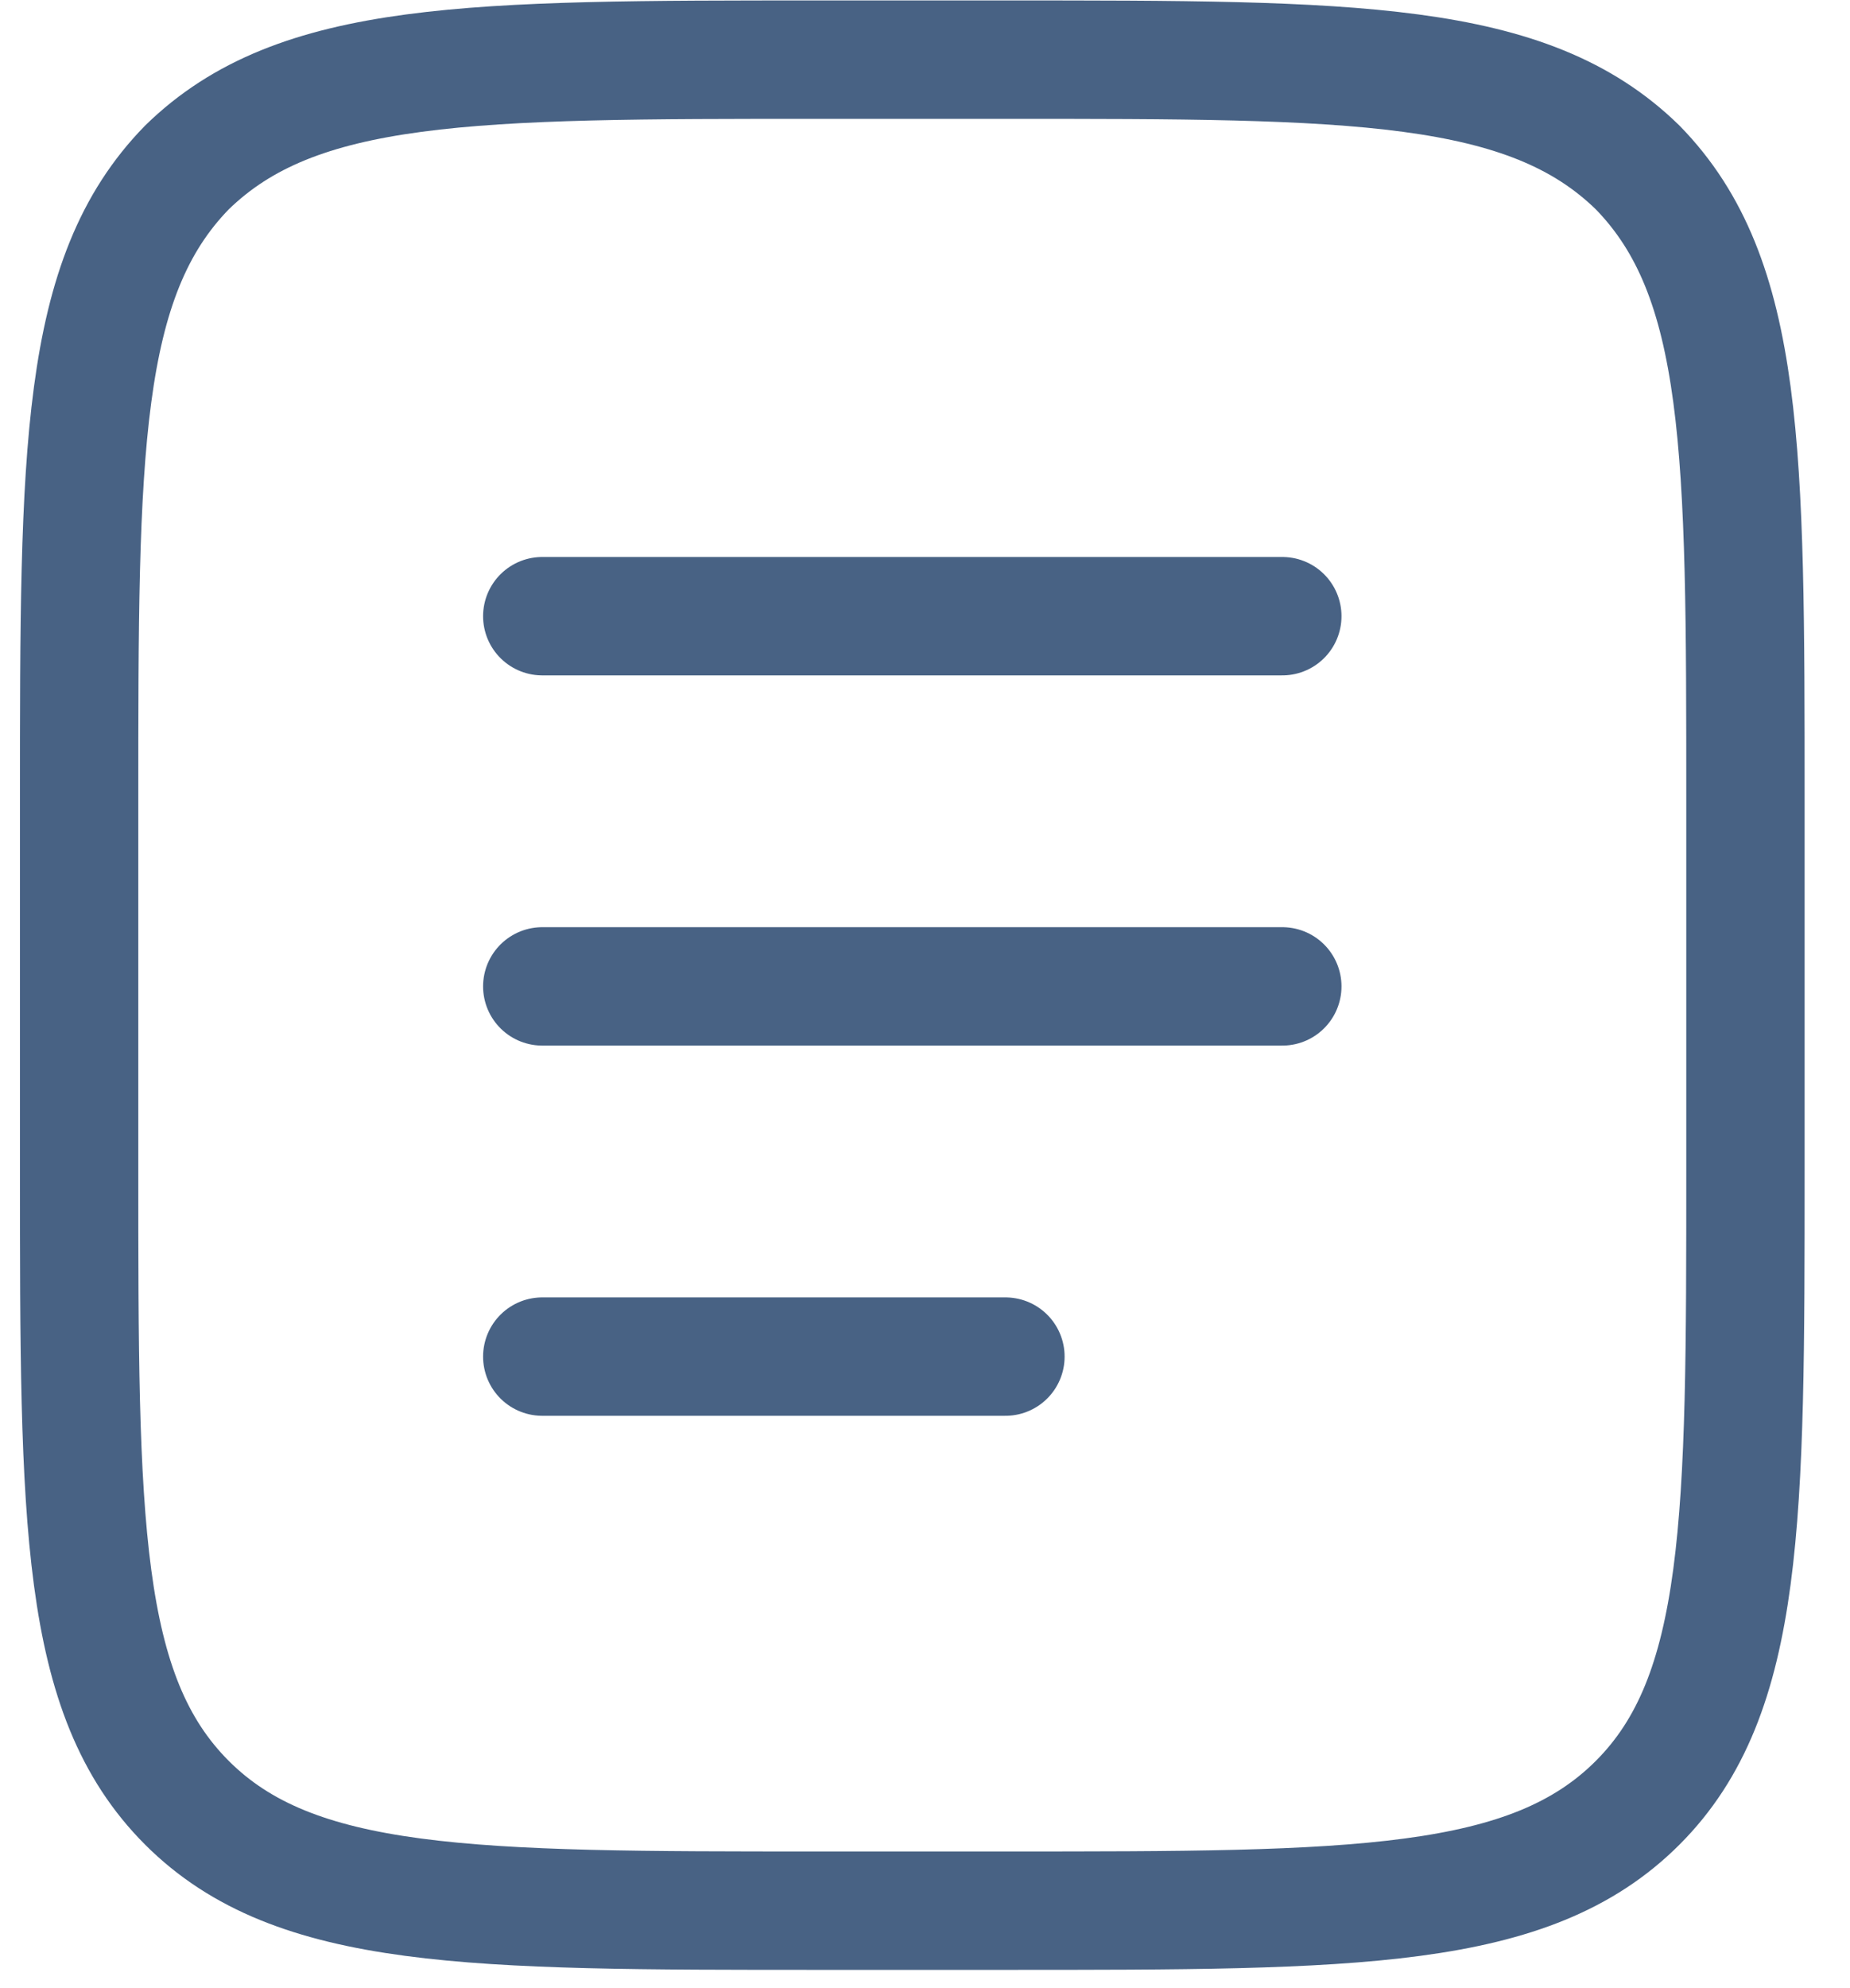 <svg width="27" height="29" viewBox="0 0 27 29" fill="none" xmlns="http://www.w3.org/2000/svg">
<path d="M1.155 11.67C1.155 6.592 1.155 4.053 2.728 2.443C4.338 0.87 6.877 0.87 11.956 0.87H14.674C19.752 0.87 22.291 0.87 23.901 2.443C25.474 4.053 25.474 6.592 25.474 11.67V17.07C25.474 22.148 25.474 24.723 23.901 26.296C22.327 27.87 19.788 27.87 14.674 27.87H11.956C6.877 27.87 4.302 27.87 2.728 26.296C1.155 24.723 1.155 22.184 1.155 17.07V11.67Z" stroke="#486284" stroke-width="1.727" stroke-miterlimit="128" stroke-linecap="round" stroke-linejoin="round"/>
<path d="M7.914 14.388H18.715" stroke="#486284" stroke-width="1.727" stroke-miterlimit="128" stroke-linecap="round" stroke-linejoin="round"/>
<path d="M7.914 8.988H18.715" stroke="#486284" stroke-width="1.727" stroke-miterlimit="128" stroke-linecap="round" stroke-linejoin="round"/>
<path d="M7.914 19.788H14.674" stroke="#486284" stroke-width="1.727" stroke-miterlimit="128" stroke-linecap="round" stroke-linejoin="round"/>
</svg>
